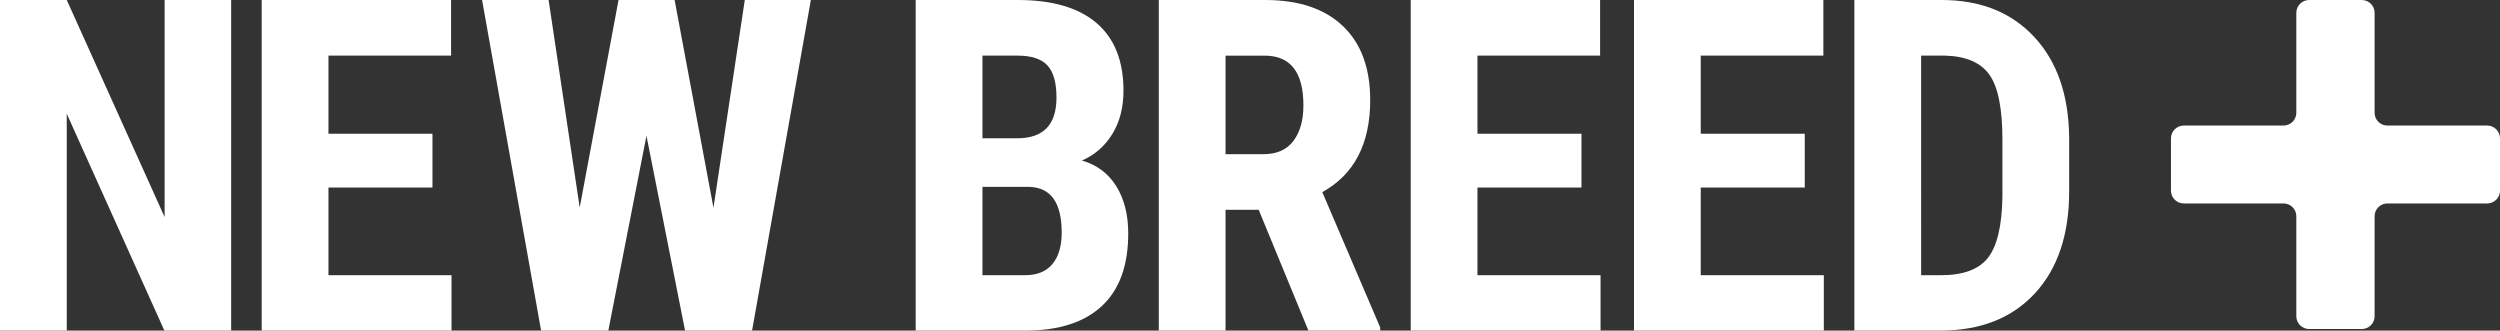 <?xml version="1.0" encoding="UTF-8"?><svg id="Layer_2" xmlns="http://www.w3.org/2000/svg" viewBox="0 0 3157.94 417.62"><rect x="0" y="0" width="3157.94" height="417.62" fill="#333333" stroke="none"/><defs><style>.cls-1{fill:#fff;}</style></defs><g id="Layer_1-2"><polygon class="cls-1" points="207.95 274.21 84.32 0 0 0 0 417.62 84.32 417.62 84.32 143.7 207.66 417.62 291.99 417.62 291.99 0 207.95 0 207.95 274.21"/><polygon class="cls-1" points="414.9 236.92 546.27 236.92 546.27 168.95 414.9 168.95 414.9 70.27 569.79 70.27 569.79 0 330.57 0 330.57 417.62 570.36 417.62 570.36 347.63 414.9 347.63 414.9 236.92"/><polygon class="cls-1" points="901.22 262.44 852.17 0 781.32 0 732.27 262.16 692.98 0 608.94 0 683.51 417.62 768.41 417.62 816.6 171.52 865.36 417.62 949.98 417.62 1024.27 0 940.8 0 901.22 262.44"/><path class="cls-1" d="m1366.66,202.78c16.25-7.06,29.06-18.25,38.44-33.55,9.37-15.29,14.06-33.55,14.06-54.79,0-37.48-11.33-65.92-34-85.33-22.65-19.4-55.79-29.11-99.38-29.11h-129.08v417.62h138.25c42.26,0,74.53-10.32,96.81-30.97,22.27-20.65,33.41-51.25,33.41-91.79,0-23.71-5.07-43.64-15.2-59.8-10.13-16.16-24.58-26.92-43.31-32.28Zm-125.63-132.51h44.74c17.21,0,29.64,4.12,37.29,12.33,7.64,8.23,11.47,21.8,11.47,40.73,0,34.23-16.54,51.34-49.62,51.34h-43.88v-104.4Zm88.34,263.31c-7.84,9.37-19.32,14.05-34.42,14.05h-53.92v-111.58h59.37c27.15.96,40.73,20.18,40.73,57.66,0,17.21-3.92,30.5-11.76,39.87Z"/><path class="cls-1" d="m1730.8,126.21c0-40.35-11.55-71.47-34.57-93.36-23.05-21.9-55.7-32.84-97.96-32.84h-134.52v417.62h84.33v-152.59h41.88l62.82,152.59h90.65v-4.02l-73.15-170.94c40.34-22.18,60.54-61,60.54-116.45Zm-96.96,51.77c-8.42,11.18-21.03,16.77-37.87,16.77h-47.89v-124.47h49.33c32.69,0,49.04,20.94,49.04,62.81,0,18.75-4.2,33.7-12.62,44.89Z"/><polygon class="cls-1" points="1866.3 236.92 1997.69 236.92 1997.69 168.95 1866.3 168.95 1866.3 70.27 2021.21 70.27 2021.21 0 1782 0 1782 417.62 2021.78 417.62 2021.78 347.63 1866.3 347.63 1866.3 236.92"/><polygon class="cls-1" points="2148.33 236.92 2279.72 236.92 2279.72 168.95 2148.33 168.95 2148.33 70.27 2303.24 70.27 2303.24 0 2064.03 0 2064.03 417.62 2303.81 417.62 2303.81 347.63 2148.33 347.63 2148.33 236.92"/><path class="cls-1" d="m2452.81,0h-110.43v417.62h108.14c50.86,0,90.77-15.63,119.76-46.89,28.97-31.27,43.44-74.34,43.44-129.22v-67.69c-.56-53.93-15.34-96.38-44.31-127.35-28.97-30.98-67.83-46.47-116.6-46.47Zm76.59,248.68c-.58,36.33-6.59,61.91-18.07,76.73-11.48,14.82-31.28,22.22-59.37,22.22h-25.25V70.27h30.69c26.2.76,44.75,8.85,55.65,24.23,10.9,15.4,16.35,42.59,16.35,81.6v72.57Z"/><path class="cls-1" d="m3141.71,158.61h-125.95c-8.97,0-16.23-7.23-16.23-16.14V16.15c0-8.92-7.26-16.15-16.23-16.15h-66.4c-8.97,0-16.24,7.23-16.24,16.15v126.31c0,8.92-7.25,16.14-16.21,16.14h-125.91c-8.97,0-16.23,7.23-16.23,16.15v66.08c0,8.92,7.26,16.15,16.23,16.15h125.91c8.97,0,16.21,7.23,16.21,16.15v126.33c0,8.92,7.28,16.16,16.24,16.16h66.4c8.97,0,16.23-7.24,16.23-16.16v-126.33c0-8.92,7.26-16.15,16.23-16.15h125.95c8.95,0,16.23-7.23,16.23-16.15v-66.08c0-8.92-7.28-16.15-16.23-16.15Z"/></g></svg>